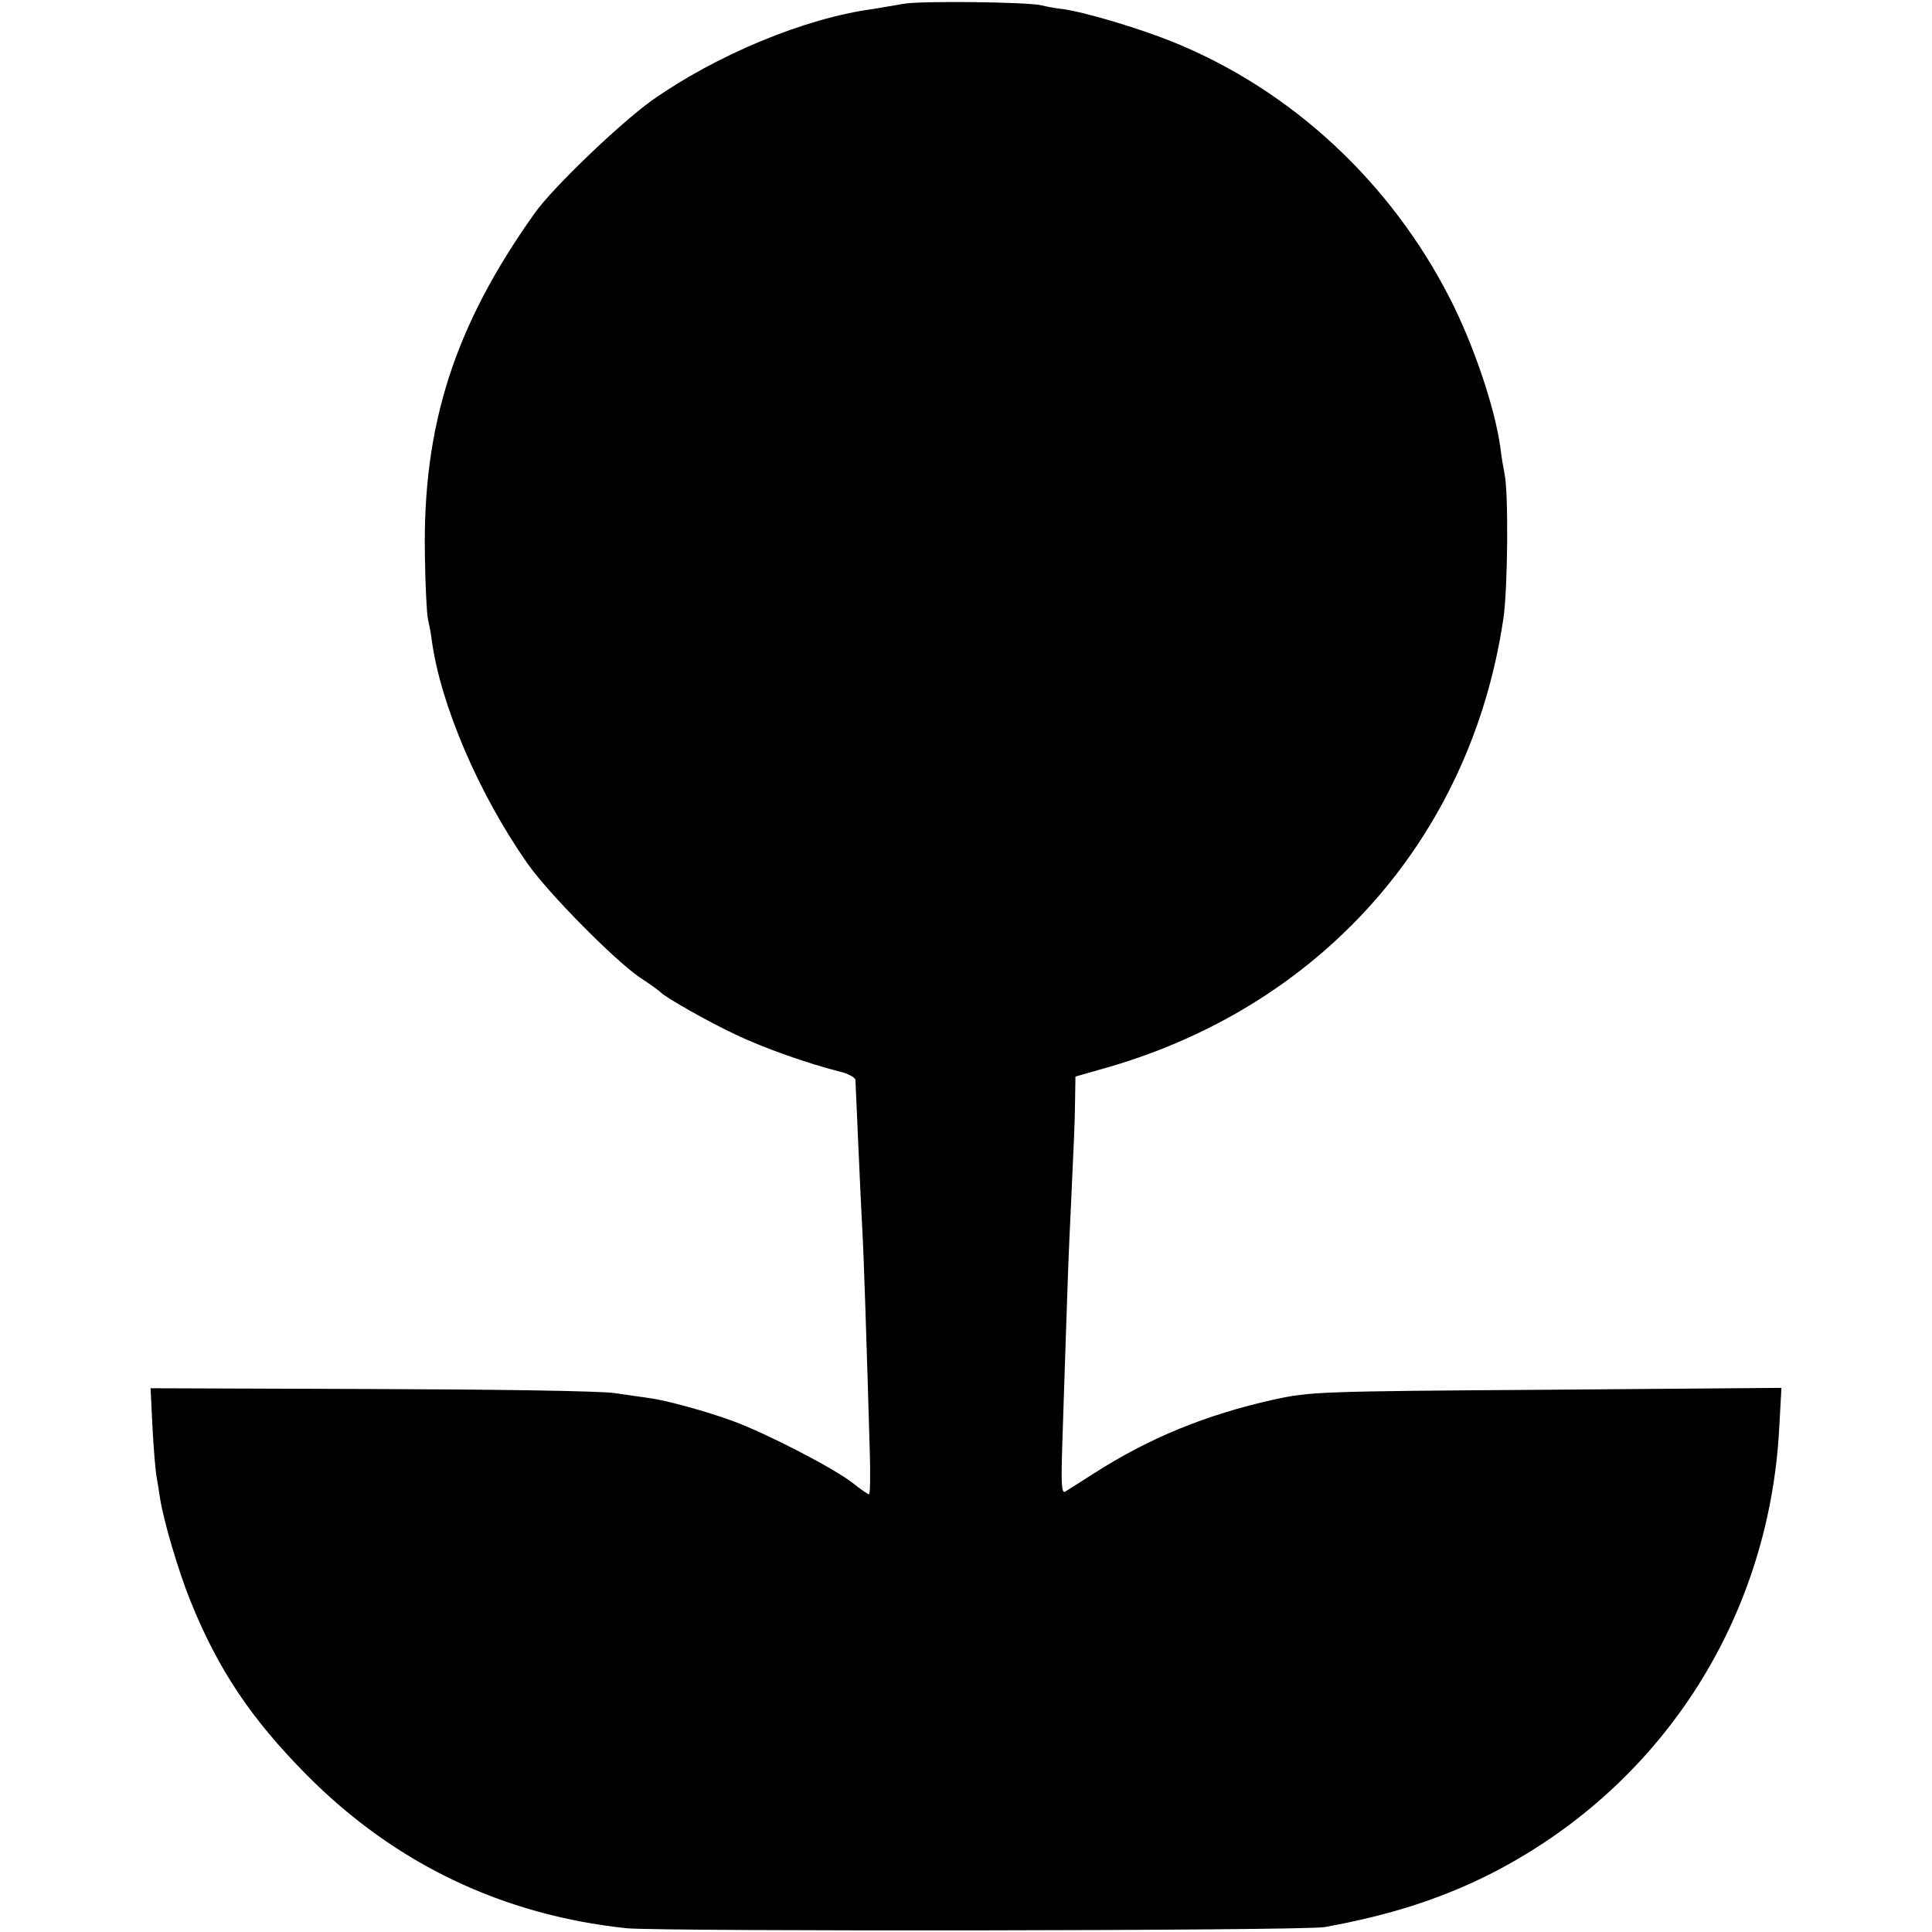 <?xml version="1.0" standalone="no"?>
<!DOCTYPE svg PUBLIC "-//W3C//DTD SVG 20010904//EN"
 "http://www.w3.org/TR/2001/REC-SVG-20010904/DTD/svg10.dtd">
<svg version="1.0" xmlns="http://www.w3.org/2000/svg"
 width="512pt" height="512pt" viewBox="0 0 512 512"
 preserveAspectRatio="xMidYMid meet">
<g transform="translate(0,512) scale(0.1,-0.1)"
fill="#000000" stroke="none">
<path d="M2395 5110 c-22 -4 -59 -10 -82 -14 -180 -24 -416 -122 -588 -244
-84 -61 -261 -230 -308 -297 -213 -299 -297 -562 -291 -905 1 -80 5 -156 8
-170 3 -14 8 -38 10 -55 23 -172 125 -410 255 -595 56 -79 228 -253 296 -300
28 -18 52 -36 55 -39 11 -13 129 -80 200 -113 73 -35 192 -77 276 -98 22 -5
41 -16 41 -22 1 -23 14 -322 18 -393 4 -64 12 -316 20 -592 2 -62 1 -113 -2
-113 -3 0 -22 13 -42 29 -49 39 -229 132 -316 164 -70 26 -178 56 -225 62 -14
2 -54 8 -90 13 -36 6 -327 10 -648 11 l-583 2 5 -102 c3 -57 8 -117 11 -133 3
-17 7 -42 9 -56 10 -63 49 -194 80 -271 74 -184 162 -315 311 -465 233 -234
517 -369 845 -404 94 -9 1794 -7 1850 3 172 31 305 74 434 138 453 228 743
671 771 1182 l6 109 -623 -5 c-597 -4 -627 -5 -722 -26 -180 -40 -331 -102
-476 -195 -36 -23 -71 -45 -77 -49 -10 -6 -11 21 -8 120 2 70 7 207 10 303 3
96 8 236 12 310 10 221 11 232 12 301 l1 66 63 18 c580 159 984 609 1071 1195
12 79 14 339 3 385 -2 11 -8 43 -11 70 -15 107 -72 274 -133 393 -158 310
-421 554 -735 681 -92 37 -233 79 -292 87 -17 2 -42 6 -56 10 -40 9 -321 12
-365 4z"/>
</g>
</svg>
